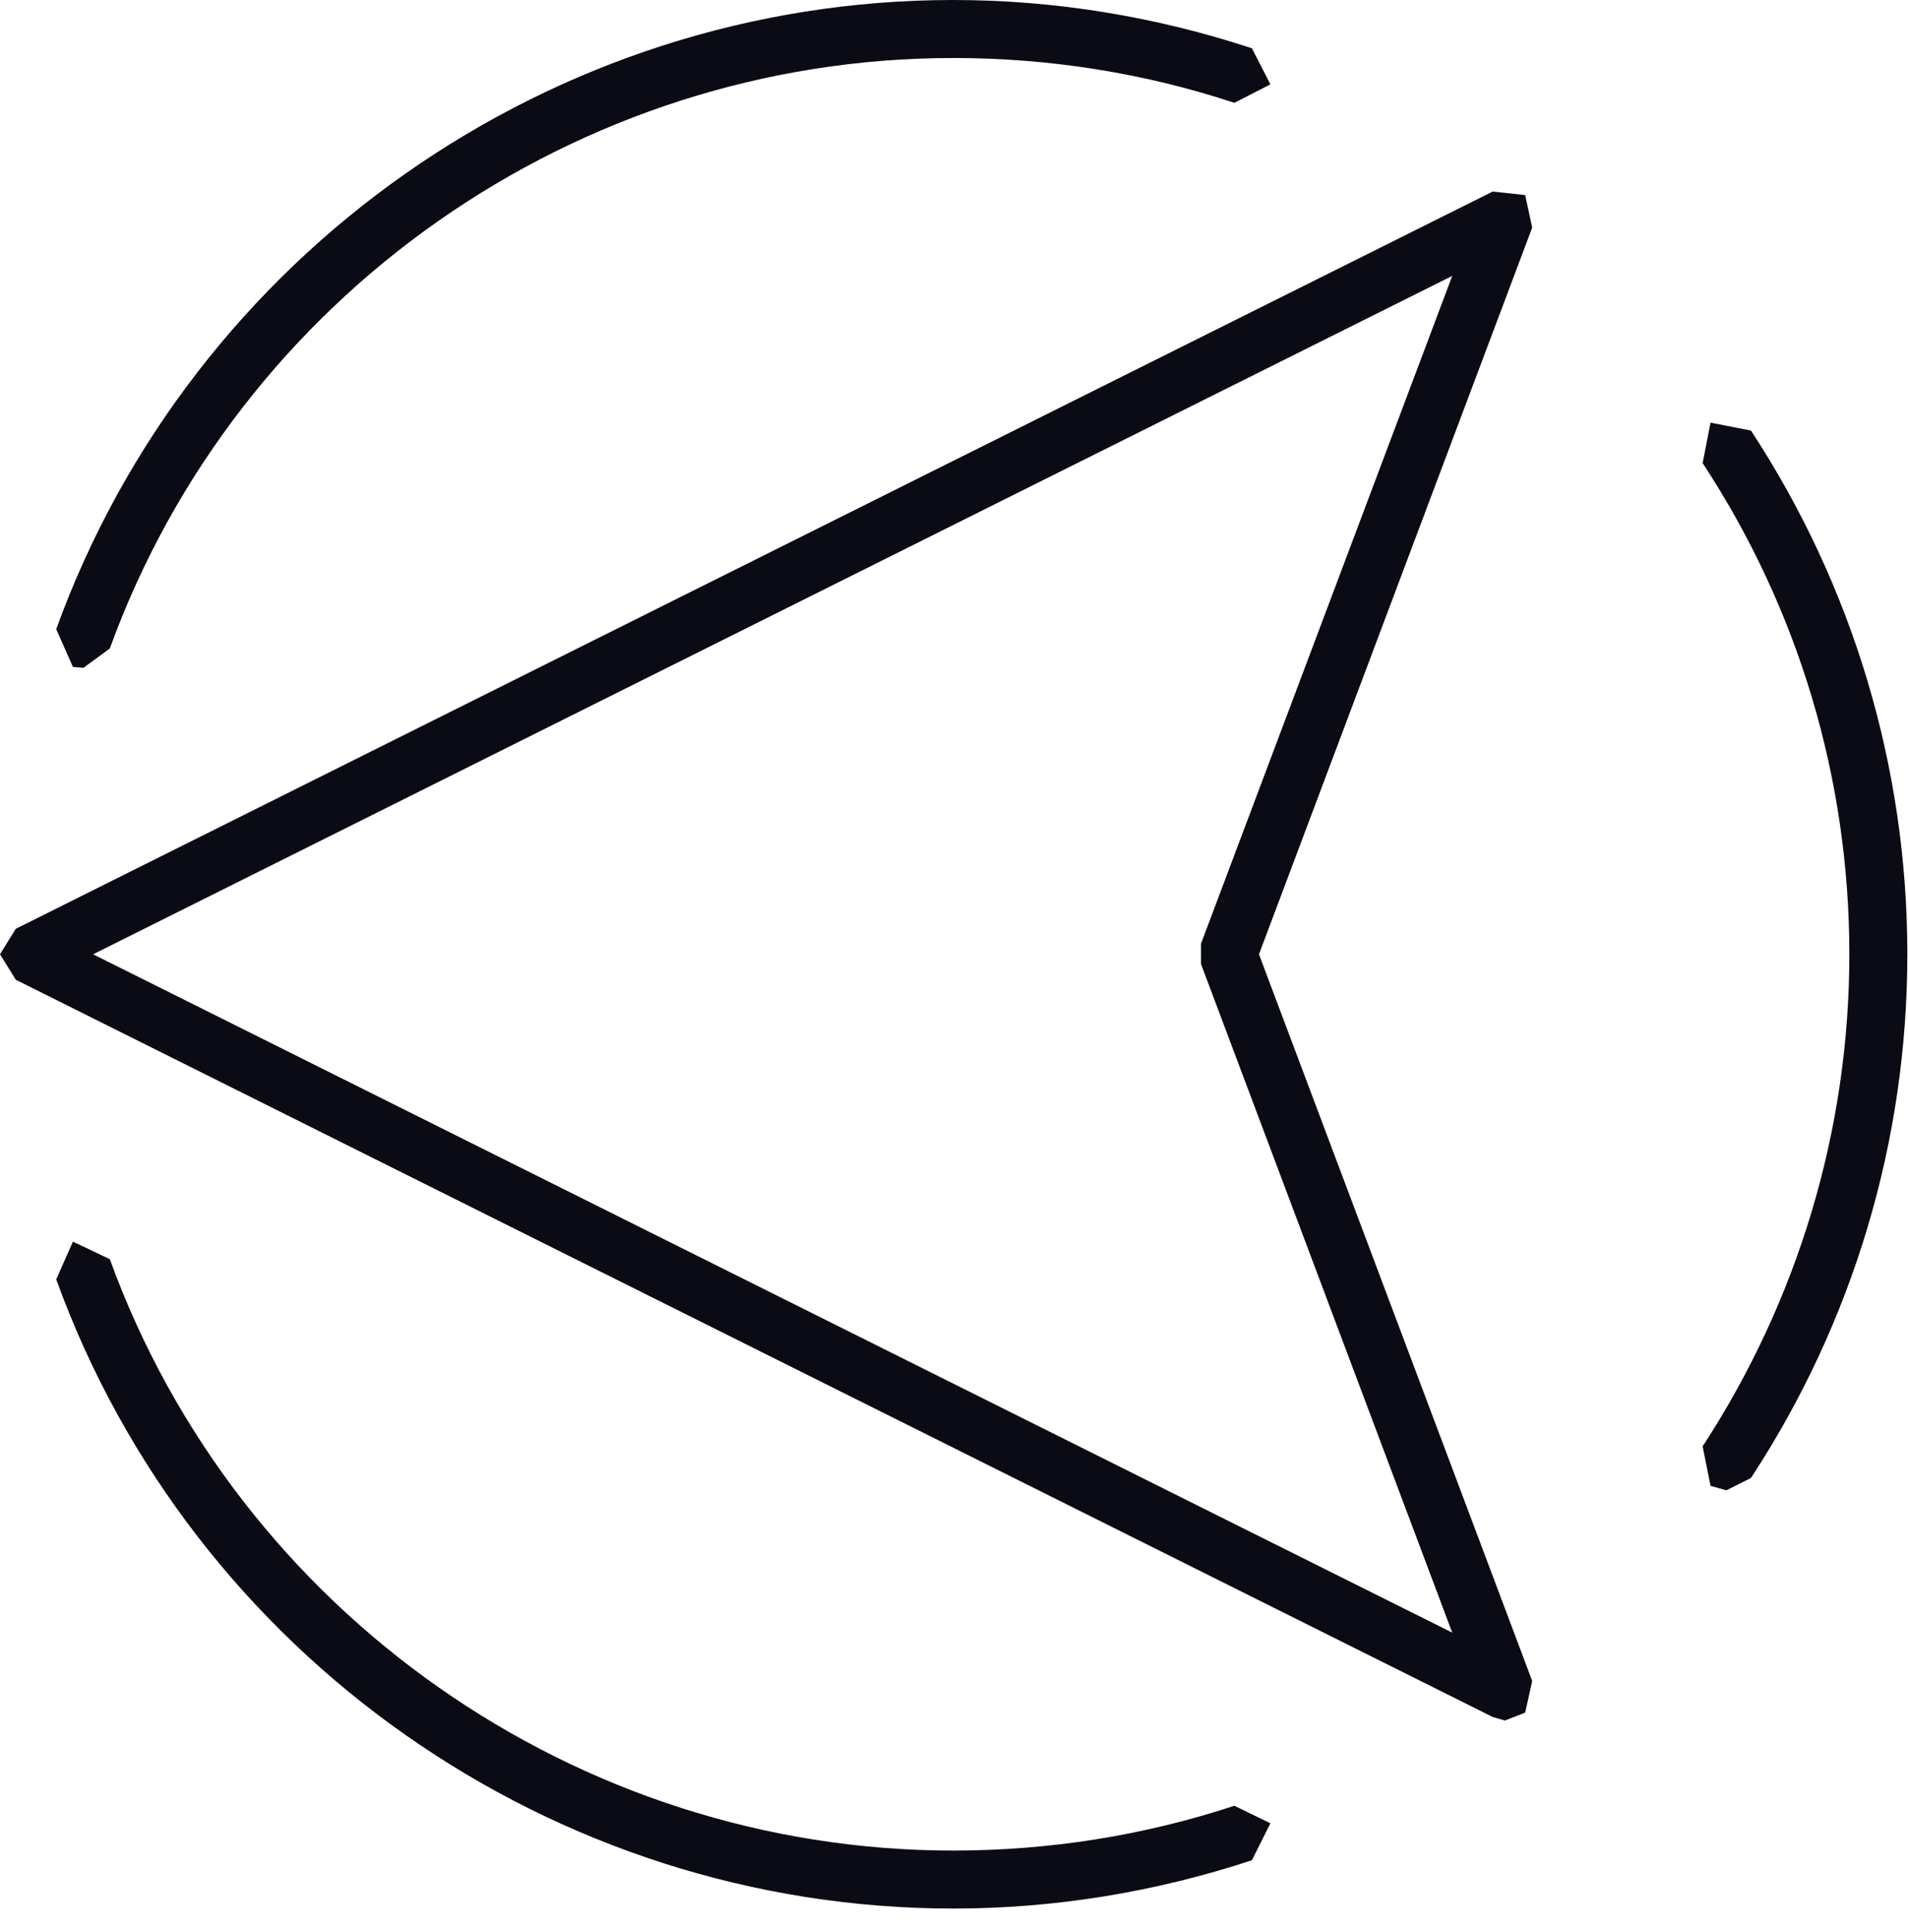 <?xml version="1.0" encoding="UTF-8" standalone="no"?><!DOCTYPE svg PUBLIC "-//W3C//DTD SVG 1.1//EN" "http://www.w3.org/Graphics/SVG/1.1/DTD/svg11.dtd"><svg width="100%" height="100%" viewBox="0 0 81 82" version="1.1" xmlns="http://www.w3.org/2000/svg" xmlns:xlink="http://www.w3.org/1999/xlink" xml:space="preserve" xmlns:serif="http://www.serif.com/" style="fill-rule:evenodd;clip-rule:evenodd;stroke-linejoin:round;stroke-miterlimit:2;"><g><path d="M52.402,76.646c-3.841,1.268 -7.869,1.902 -11.935,1.902c-15.963,-0 -30.359,-10.108 -35.805,-25.101l-1.566,-0.746l-0.709,1.603c5.781,15.964 21.073,26.705 38.08,26.705c4.327,0 8.616,-0.708 12.681,-2.051l0.784,-1.567l-1.53,-0.745Z" style="fill:#0b0b16;fill-rule:nonzero;"/><path d="M74.333,18.275l-1.716,-0.335l-0.335,1.716c4.065,6.191 6.228,13.389 6.228,20.849c0,7.422 -2.163,14.657 -6.228,20.886l0.335,1.678l0.672,0.187l1.044,-0.522c4.327,-6.602 6.639,-14.285 6.639,-22.229c-0,-7.945 -2.312,-15.628 -6.639,-22.23Z" style="fill:#0b0b16;fill-rule:nonzero;"/><path d="M3.096,28.308l0.447,0.038l1.119,-0.821c5.446,-14.993 19.842,-25.063 35.805,-25.063c4.066,-0 8.094,0.634 11.935,1.902l1.53,-0.783l-0.784,-1.53c-4.065,-1.342 -8.354,-2.051 -12.681,-2.051c-17.007,0 -32.299,10.741 -38.08,26.705l0.709,1.603Z" style="fill:#0b0b16;fill-rule:nonzero;"/><path d="M50.985,40.057l0,0.858l10.667,28.383l-57.699,-28.793l57.699,-28.794l-10.667,28.346Zm13.763,-31.777l-1.38,-0.149l-62.697,31.292l-0.671,1.082l0.671,1.081l62.697,31.292l0.522,0.15l0.858,-0.336l0.298,-1.343l-11.599,-30.844l11.599,-30.845l-0.298,-1.38Z" style="fill:#0b0b16;fill-rule:nonzero;"/></g></svg>